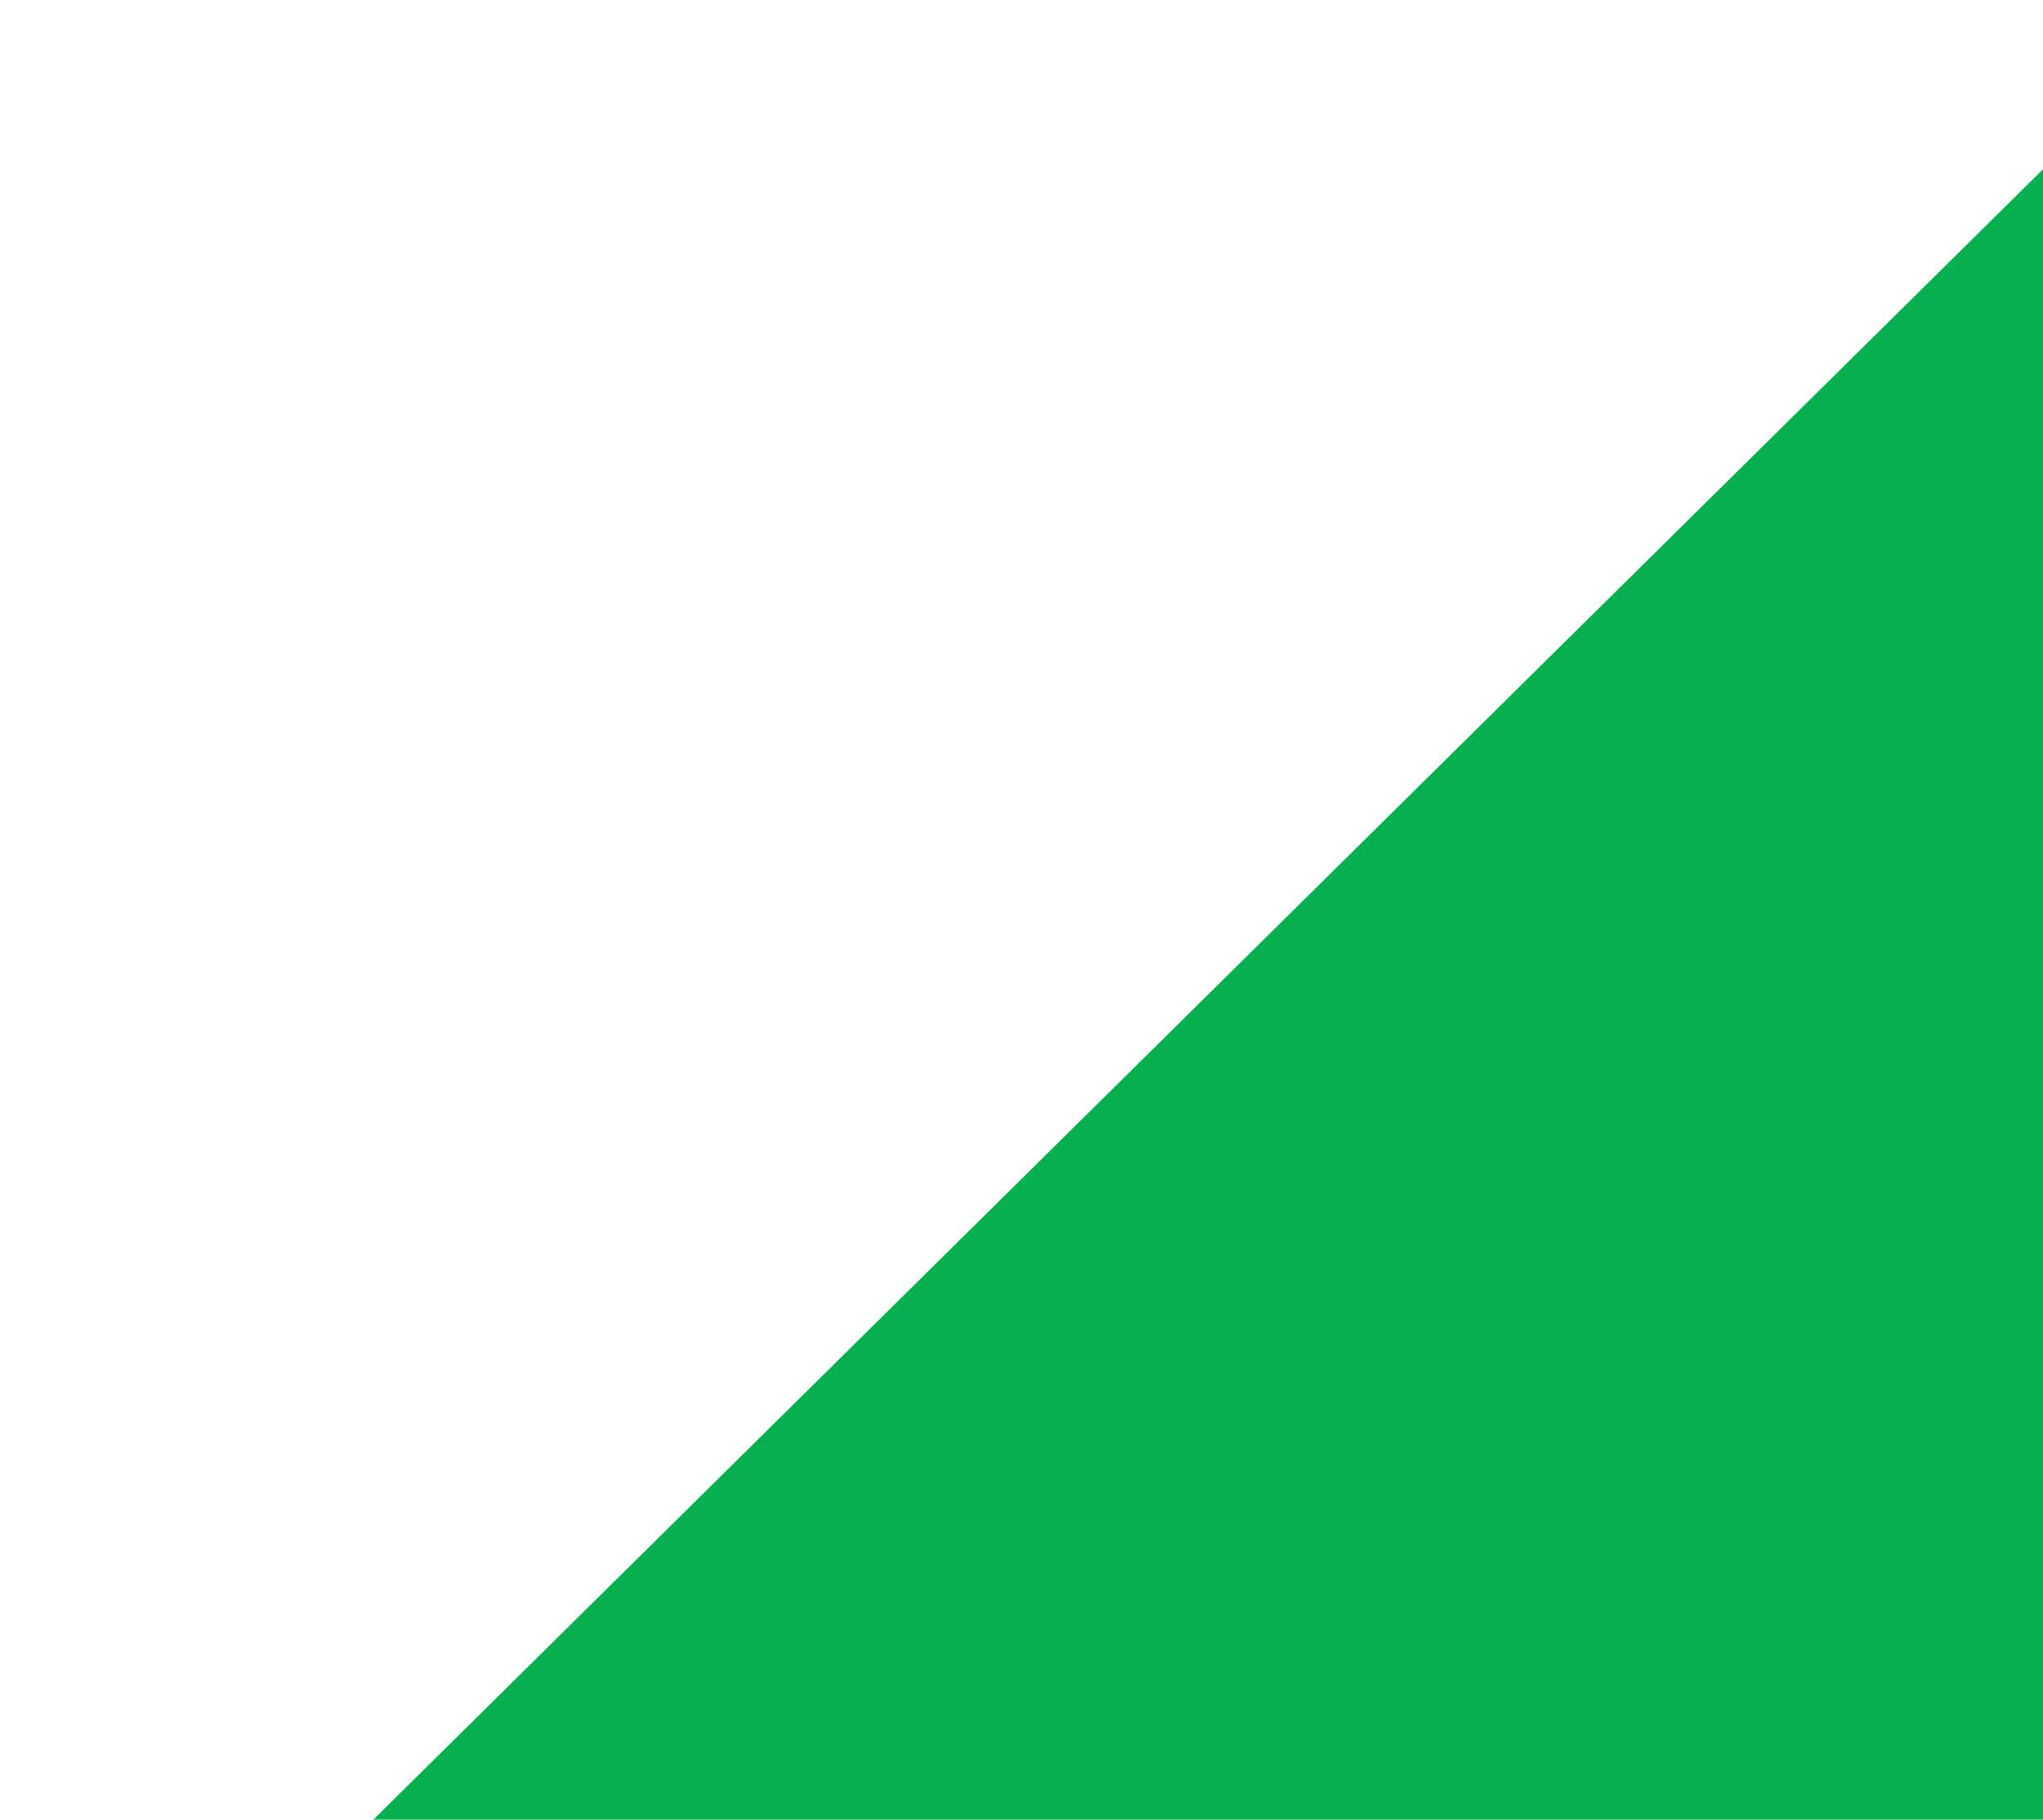 <svg width="192" height="171" viewBox="0 0 192 171" fill="none" xmlns="http://www.w3.org/2000/svg">
<path d="M13.852 191.986L193.355 14.568C222.216 -13.947 271.562 6.253 271.562 46.584V108.563H353.451C453.684 108.563 520.029 73.668 561.705 9.187C571.42 -5.822 594.798 0.629 594.798 18.446V108.571C594.798 240.285 486.746 347.063 353.466 347.063H271.562V401.412C271.562 441.75 222.216 461.951 193.355 433.428L13.852 256.002C-4.044 238.327 -4.044 209.669 13.837 191.986C13.845 191.978 13.845 191.97 13.852 191.97" fill="#06B04E"/>
</svg>
